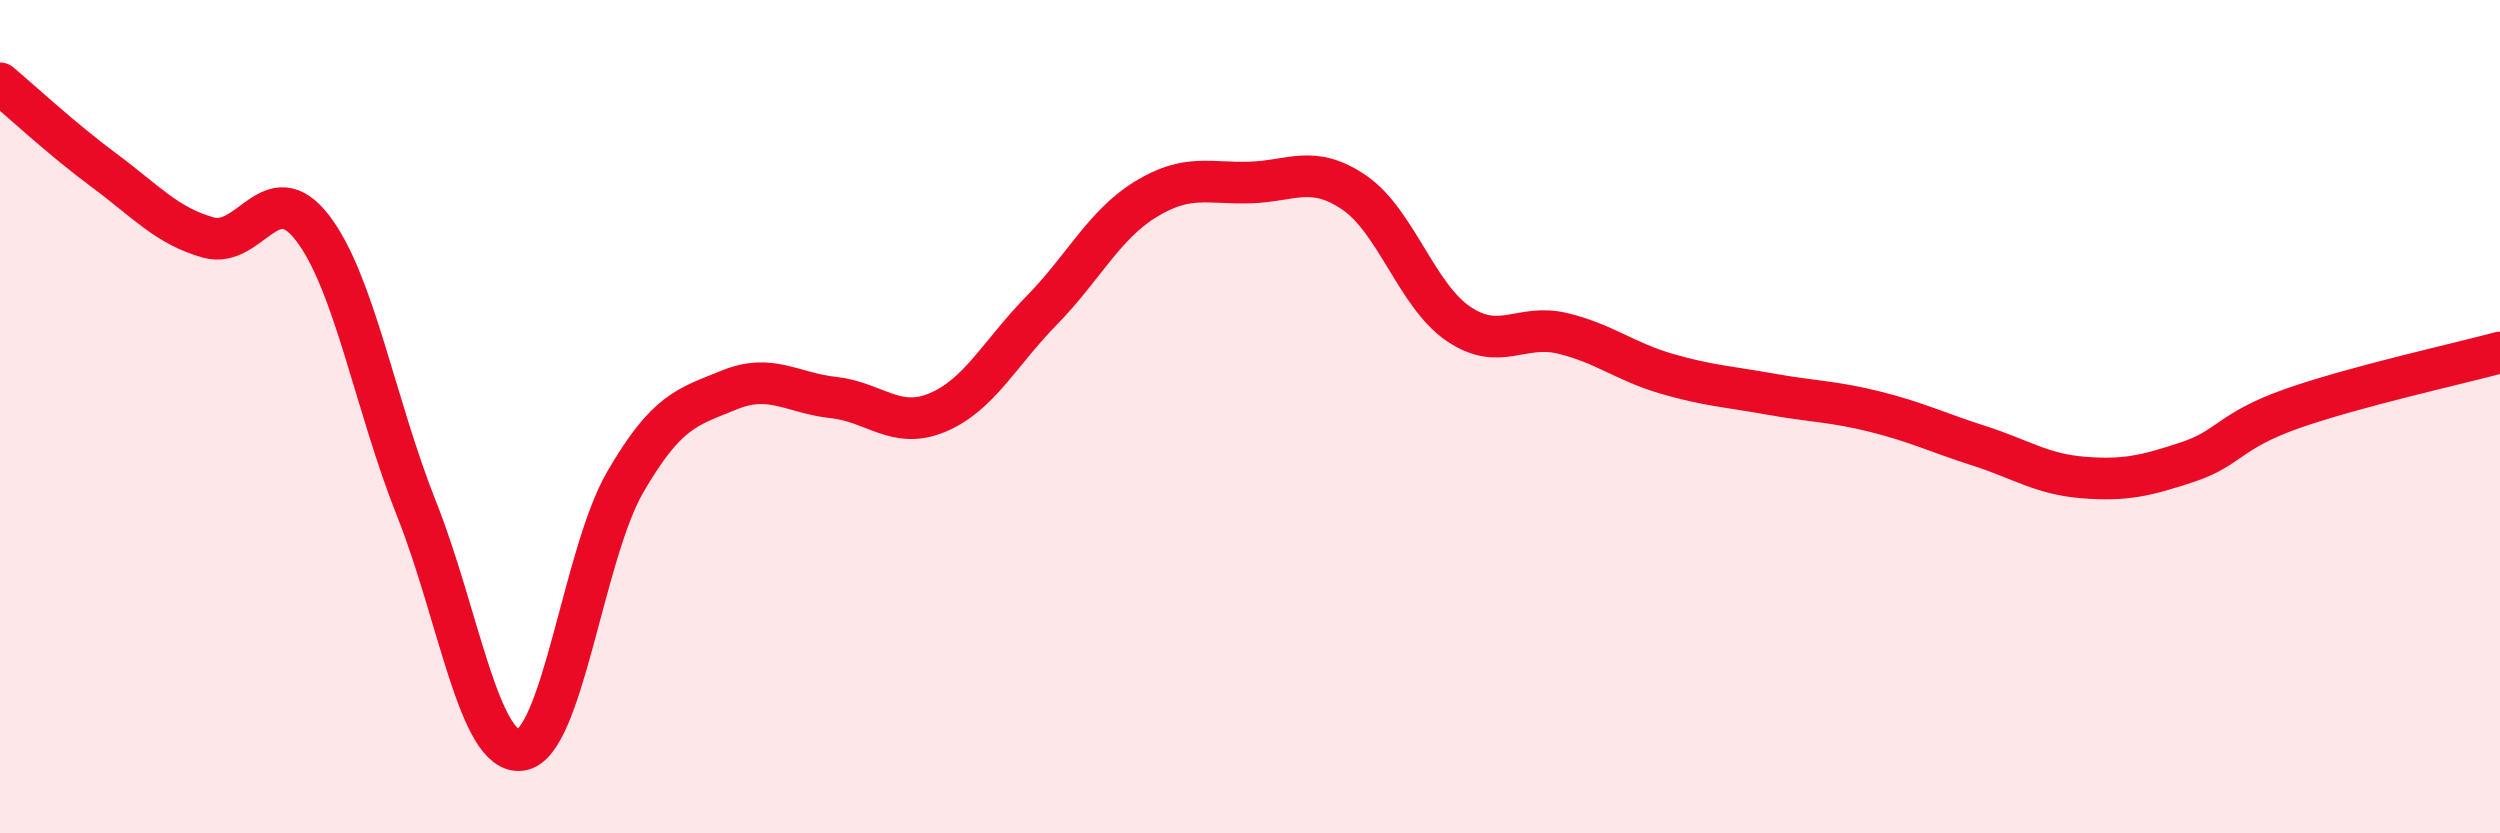 
    <svg width="60" height="20" viewBox="0 0 60 20" xmlns="http://www.w3.org/2000/svg">
      <path
        d="M 0,2 C 0.5,2.42 1.5,3.35 2.5,4.09 C 3.5,4.83 4,5.42 5,5.7 C 6,5.98 6.5,4.17 7.5,5.47 C 8.5,6.77 9,9.71 10,12.22 C 11,14.73 11.5,18.13 12.5,18 C 13.5,17.87 14,13.31 15,11.58 C 16,9.85 16.5,9.77 17.5,9.36 C 18.5,8.95 19,9.43 20,9.54 C 21,9.65 21.5,10.32 22.5,9.9 C 23.5,9.48 24,8.47 25,7.45 C 26,6.43 26.5,5.39 27.5,4.78 C 28.5,4.17 29,4.41 30,4.38 C 31,4.35 31.5,3.94 32.5,4.62 C 33.5,5.3 34,7.09 35,7.77 C 36,8.45 36.5,7.76 37.5,8 C 38.5,8.24 39,8.68 40,8.97 C 41,9.26 41.5,9.28 42.5,9.46 C 43.5,9.64 44,9.63 45,9.88 C 46,10.13 46.5,10.38 47.5,10.7 C 48.5,11.02 49,11.38 50,11.46 C 51,11.54 51.5,11.42 52.5,11.09 C 53.5,10.76 53.5,10.34 55,9.81 C 56.5,9.28 59,8.73 60,8.46L60 20L0 20Z"
        fill="#EB0A25"
        opacity="0.1"
        stroke-linecap="round"
        stroke-linejoin="round"
      />
      <path
        d="M 0,2 C 0.5,2.42 1.5,3.35 2.5,4.09 C 3.5,4.83 4,5.42 5,5.7 C 6,5.98 6.5,4.17 7.5,5.47 C 8.5,6.77 9,9.71 10,12.22 C 11,14.73 11.5,18.13 12.5,18 C 13.5,17.87 14,13.31 15,11.58 C 16,9.85 16.5,9.77 17.5,9.36 C 18.5,8.95 19,9.43 20,9.54 C 21,9.65 21.5,10.32 22.5,9.9 C 23.5,9.48 24,8.47 25,7.45 C 26,6.43 26.5,5.39 27.5,4.78 C 28.5,4.17 29,4.41 30,4.38 C 31,4.35 31.5,3.94 32.5,4.62 C 33.5,5.3 34,7.09 35,7.77 C 36,8.45 36.5,7.76 37.5,8 C 38.5,8.24 39,8.68 40,8.97 C 41,9.26 41.5,9.28 42.5,9.46 C 43.5,9.64 44,9.63 45,9.88 C 46,10.13 46.5,10.38 47.5,10.7 C 48.5,11.02 49,11.38 50,11.46 C 51,11.54 51.5,11.42 52.5,11.09 C 53.5,10.76 53.5,10.34 55,9.81 C 56.5,9.28 59,8.73 60,8.46"
        stroke="#EB0A25"
        stroke-width="1"
        fill="none"
        stroke-linecap="round"
        stroke-linejoin="round"
      />
    </svg>
  